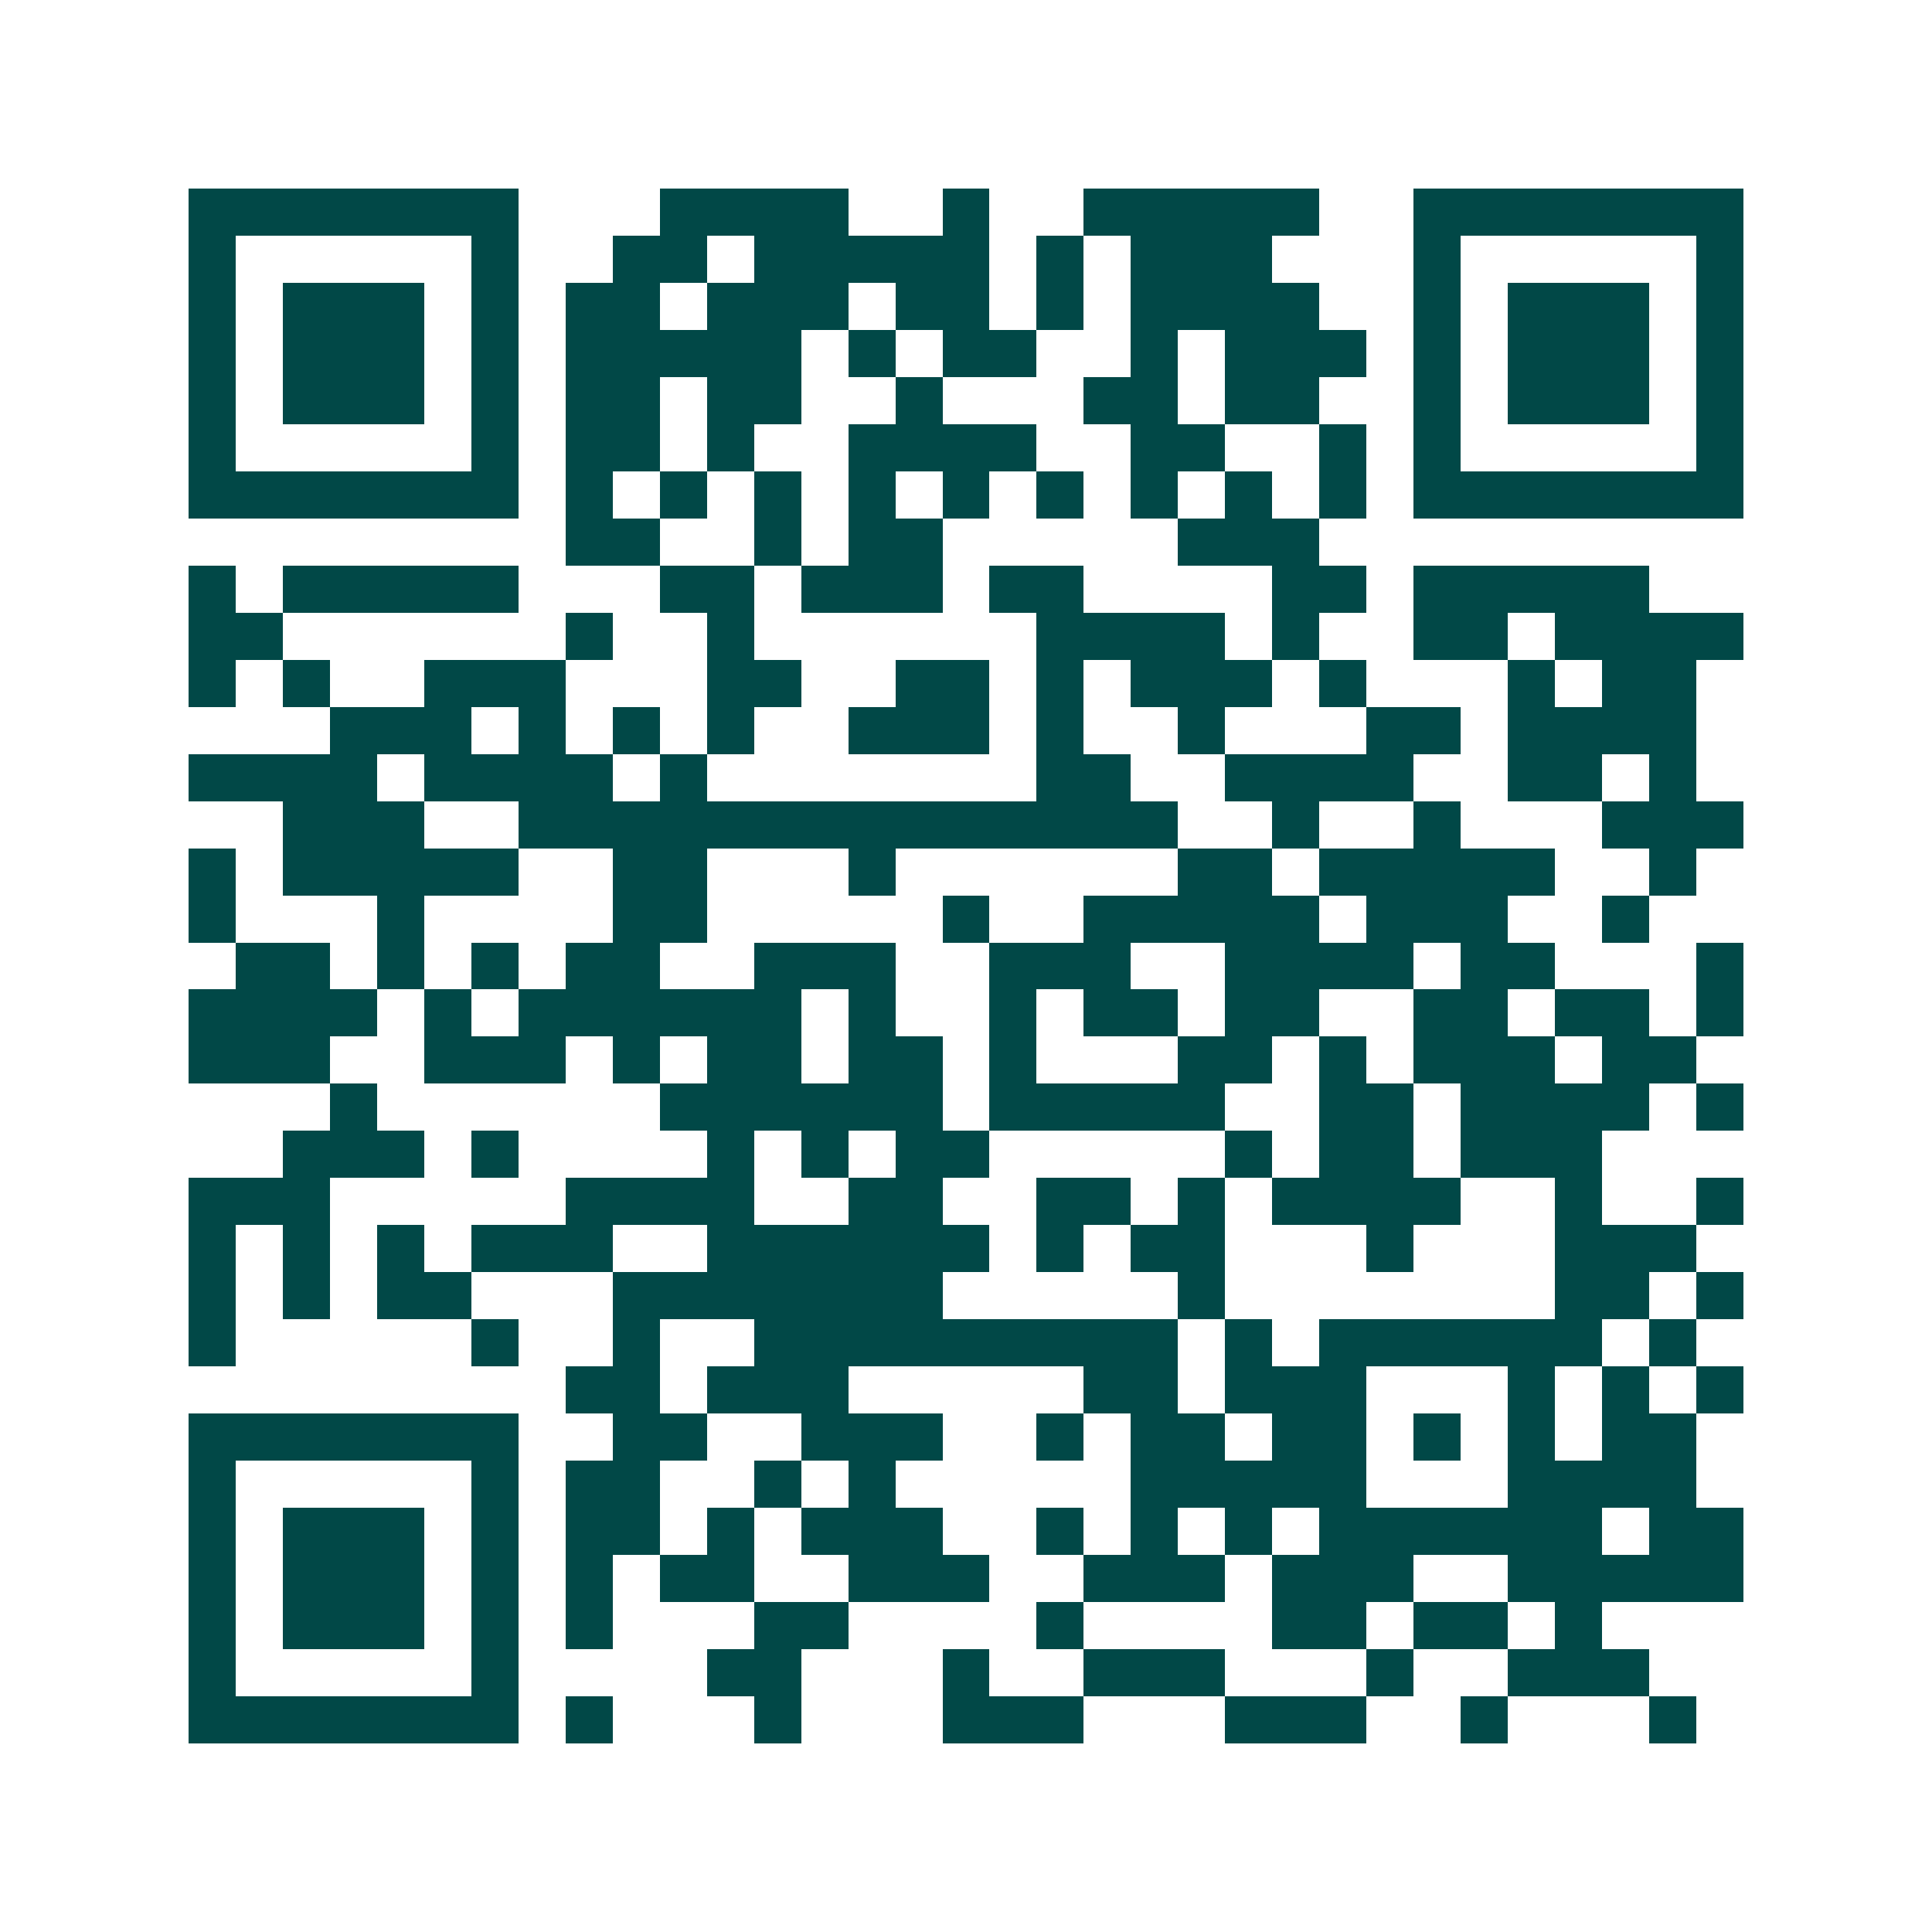 <svg xmlns="http://www.w3.org/2000/svg" width="200" height="200" viewBox="0 0 41 41" shape-rendering="crispEdges"><path fill="#ffffff" d="M0 0h41v41H0z"/><path stroke="#014847" d="M4 4.5h7m3 0h4m2 0h1m2 0h5m2 0h7M4 5.5h1m5 0h1m2 0h2m1 0h5m1 0h1m1 0h3m3 0h1m5 0h1M4 6.5h1m1 0h3m1 0h1m1 0h2m1 0h3m1 0h2m1 0h1m1 0h4m2 0h1m1 0h3m1 0h1M4 7.5h1m1 0h3m1 0h1m1 0h5m1 0h1m1 0h2m2 0h1m1 0h3m1 0h1m1 0h3m1 0h1M4 8.5h1m1 0h3m1 0h1m1 0h2m1 0h2m2 0h1m3 0h2m1 0h2m2 0h1m1 0h3m1 0h1M4 9.5h1m5 0h1m1 0h2m1 0h1m2 0h4m2 0h2m2 0h1m1 0h1m5 0h1M4 10.5h7m1 0h1m1 0h1m1 0h1m1 0h1m1 0h1m1 0h1m1 0h1m1 0h1m1 0h1m1 0h7M12 11.5h2m2 0h1m1 0h2m5 0h3M4 12.5h1m1 0h5m3 0h2m1 0h3m1 0h2m4 0h2m1 0h5M4 13.5h2m6 0h1m2 0h1m6 0h4m1 0h1m2 0h2m1 0h4M4 14.5h1m1 0h1m2 0h3m3 0h2m2 0h2m1 0h1m1 0h3m1 0h1m3 0h1m1 0h2M7 15.5h3m1 0h1m1 0h1m1 0h1m2 0h3m1 0h1m2 0h1m3 0h2m1 0h4M4 16.5h4m1 0h4m1 0h1m7 0h2m2 0h4m2 0h2m1 0h1M6 17.5h3m2 0h14m2 0h1m2 0h1m3 0h3M4 18.5h1m1 0h5m2 0h2m3 0h1m6 0h2m1 0h5m2 0h1M4 19.5h1m3 0h1m4 0h2m5 0h1m2 0h5m1 0h3m2 0h1M5 20.5h2m1 0h1m1 0h1m1 0h2m2 0h3m2 0h3m2 0h4m1 0h2m3 0h1M4 21.5h4m1 0h1m1 0h6m1 0h1m2 0h1m1 0h2m1 0h2m2 0h2m1 0h2m1 0h1M4 22.5h3m2 0h3m1 0h1m1 0h2m1 0h2m1 0h1m3 0h2m1 0h1m1 0h3m1 0h2M7 23.5h1m6 0h6m1 0h5m2 0h2m1 0h4m1 0h1M6 24.5h3m1 0h1m4 0h1m1 0h1m1 0h2m5 0h1m1 0h2m1 0h3M4 25.5h3m5 0h4m2 0h2m2 0h2m1 0h1m1 0h4m2 0h1m2 0h1M4 26.5h1m1 0h1m1 0h1m1 0h3m2 0h6m1 0h1m1 0h2m3 0h1m3 0h3M4 27.5h1m1 0h1m1 0h2m3 0h7m5 0h1m7 0h2m1 0h1M4 28.5h1m5 0h1m2 0h1m2 0h9m1 0h1m1 0h6m1 0h1M12 29.5h2m1 0h3m5 0h2m1 0h3m3 0h1m1 0h1m1 0h1M4 30.5h7m2 0h2m2 0h3m2 0h1m1 0h2m1 0h2m1 0h1m1 0h1m1 0h2M4 31.5h1m5 0h1m1 0h2m2 0h1m1 0h1m5 0h5m3 0h4M4 32.5h1m1 0h3m1 0h1m1 0h2m1 0h1m1 0h3m2 0h1m1 0h1m1 0h1m1 0h6m1 0h2M4 33.5h1m1 0h3m1 0h1m1 0h1m1 0h2m2 0h3m2 0h3m1 0h3m2 0h5M4 34.5h1m1 0h3m1 0h1m1 0h1m3 0h2m4 0h1m4 0h2m1 0h2m1 0h1M4 35.5h1m5 0h1m4 0h2m3 0h1m2 0h3m3 0h1m2 0h3M4 36.5h7m1 0h1m3 0h1m3 0h3m3 0h3m2 0h1m3 0h1"/></svg>
